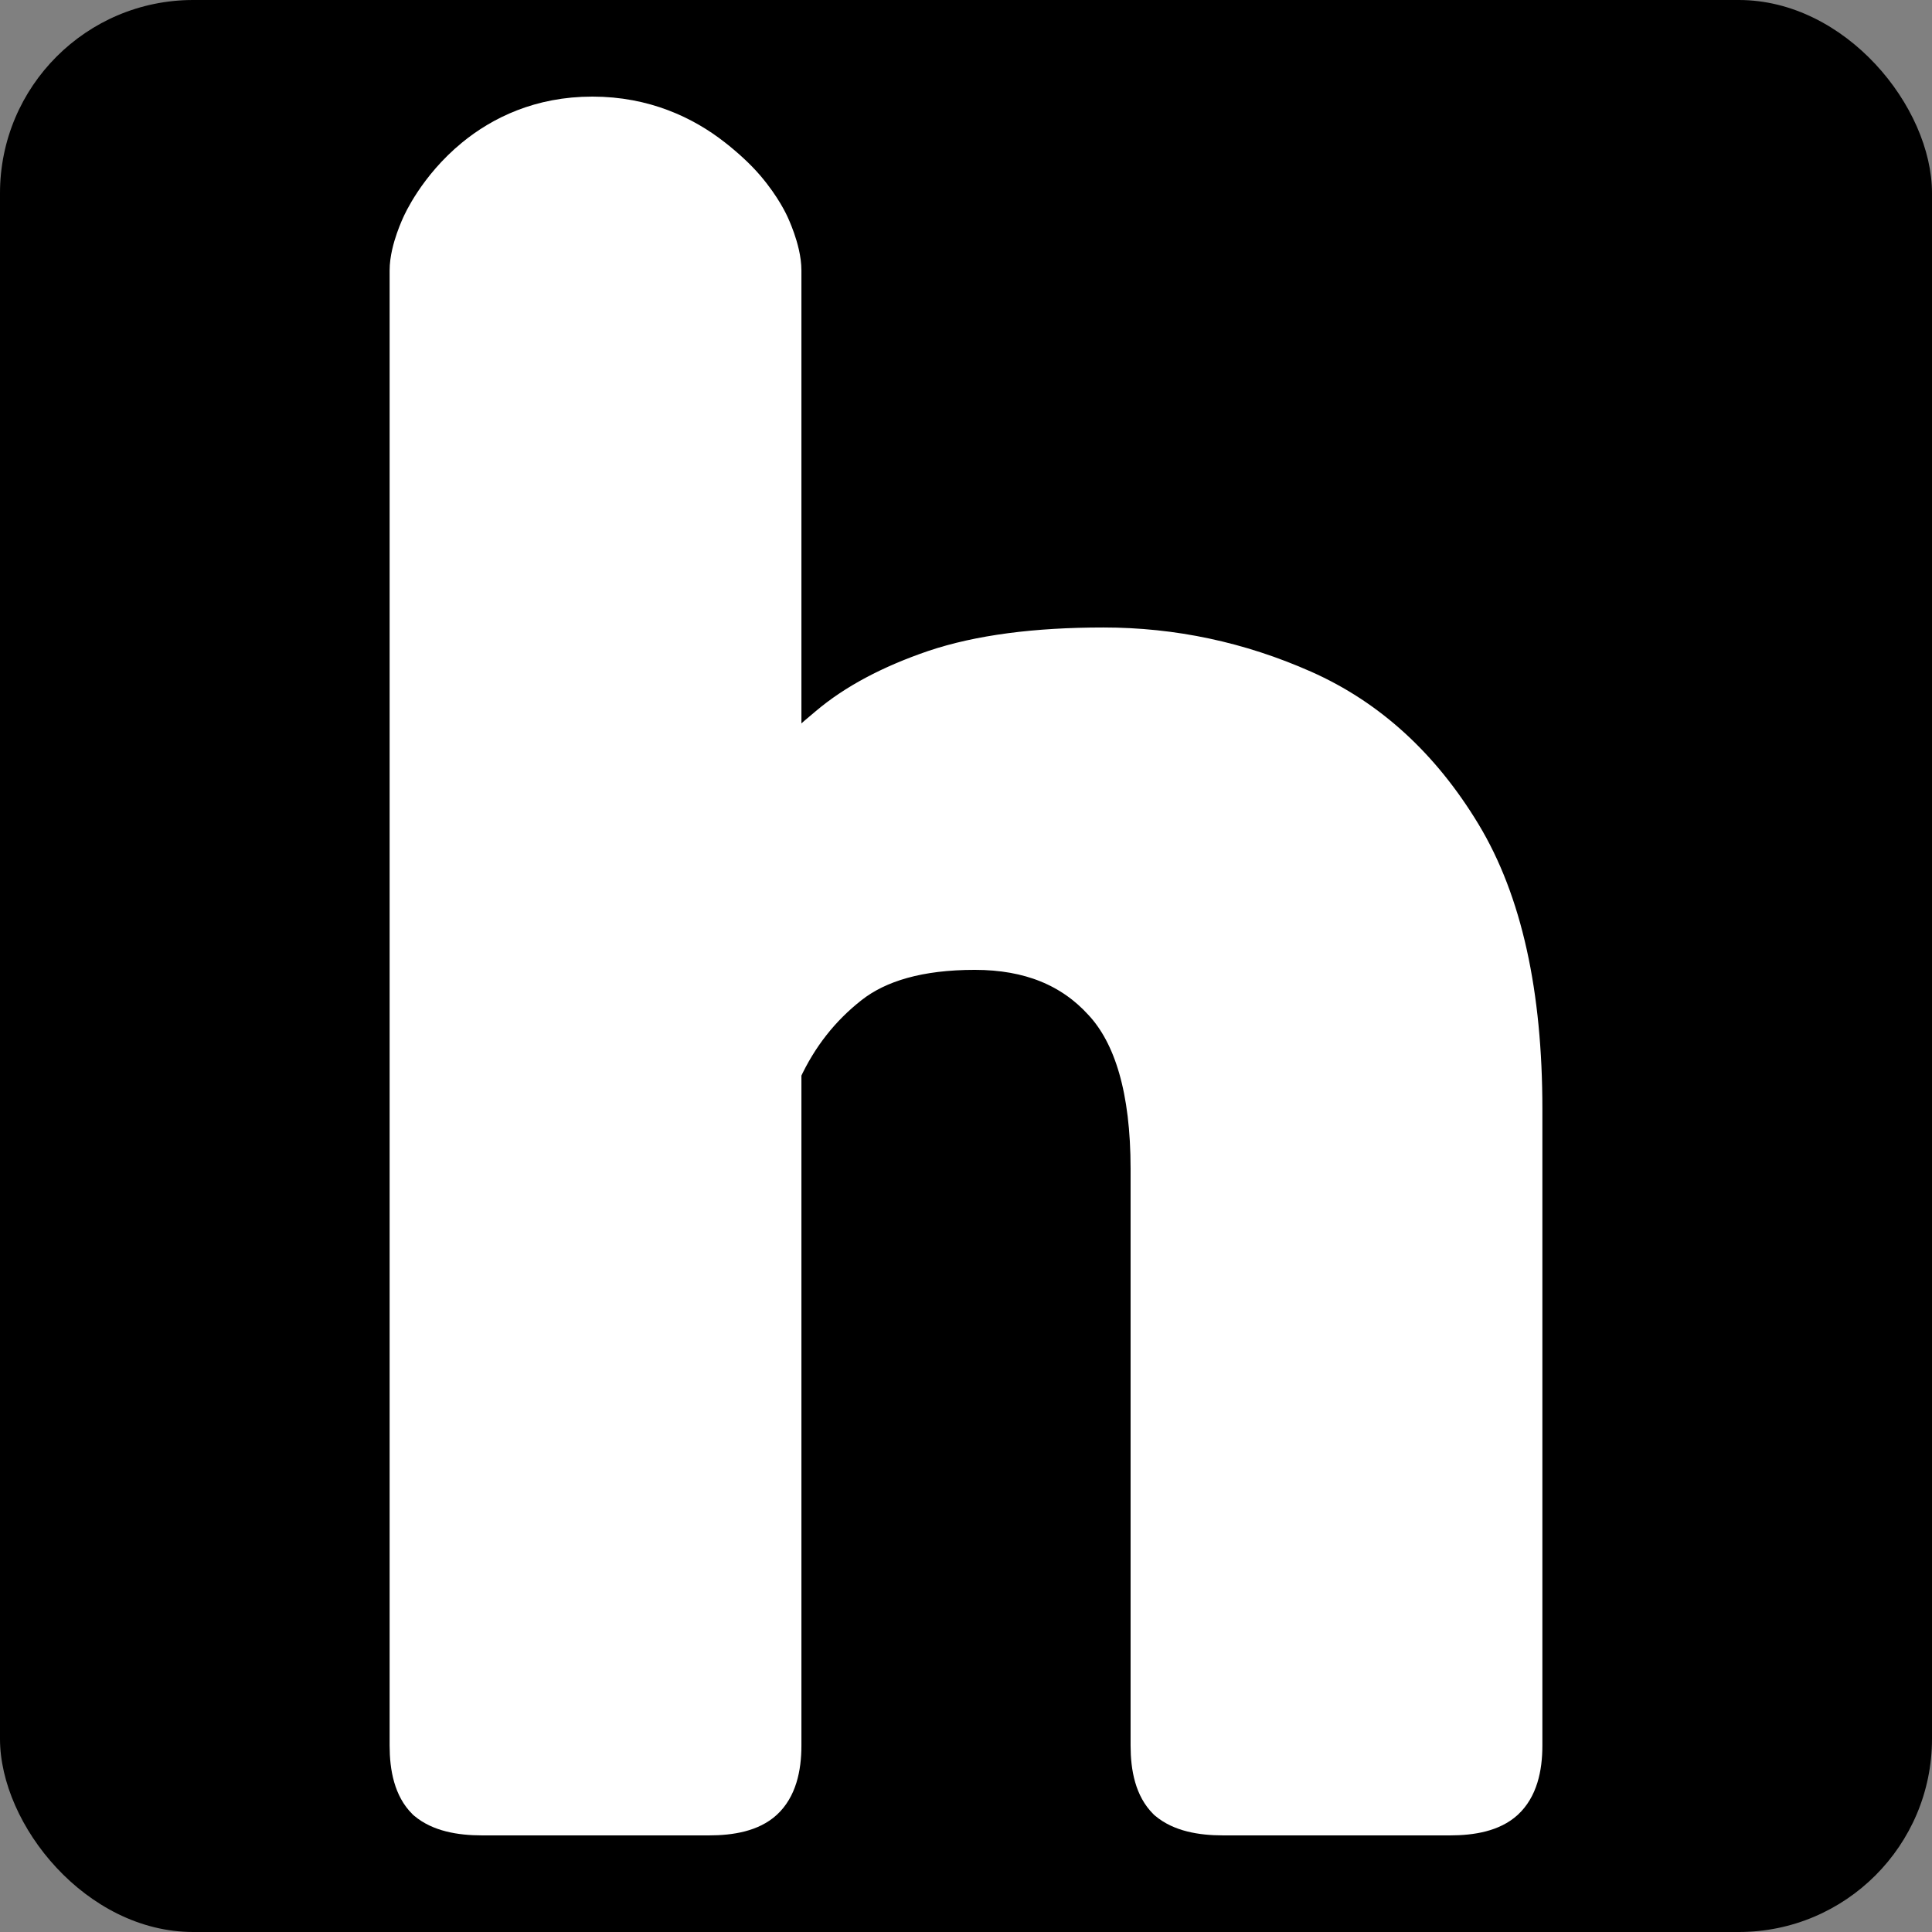<svg width="600" height="600" viewBox="0 0 600 600" fill="none" xmlns="http://www.w3.org/2000/svg">
<rect x="0" y="0" width="600" height="600" fill="#808080" stroke="none"/>
<g clip-path="url(#clip0_1439_10036)">
<rect width="600" height="600" fill="black"/>
<path d="M237.812 559.976L237.818 559.97L237.824 559.964C242.343 555.828 243.887 549.311 243.887 542.057V332.904C248.777 322.318 255.646 313.589 264.505 306.643C273.105 299.901 285.631 296.198 302.731 296.198C319.545 296.198 332.338 301.525 341.709 311.828L341.726 311.846L341.743 311.864C350.954 321.793 356.113 338.43 356.113 362.969V542.057C356.113 549.225 357.507 555.679 361.69 559.827L361.837 559.973L361.996 560.106C366.326 563.739 372.699 565 379.891 565H450.222C457.354 565 463.757 563.764 467.925 559.976L467.931 559.97L467.938 559.964C472.456 555.828 474 549.311 474 542.057V344.349C474 308.64 467.78 279.862 454.841 258.479C442.088 237.402 425.528 222.204 405.133 213.163C385.155 204.307 364.322 199.87 342.677 199.87C321.649 199.87 303.992 202.155 289.872 206.901L289.859 206.905L289.847 206.91C276.257 211.556 265.077 217.455 256.507 224.73C251.835 228.571 247.624 232.439 243.887 236.338V227.679V94.272V84.01C243.887 80.44 242.803 76.664 241.902 74.074C241.43 72.716 240.96 71.55 240.606 70.72C240.428 70.303 240.278 69.966 240.17 69.728C240.115 69.609 240.071 69.514 240.039 69.445L240.019 69.403C240.016 69.396 240.013 69.388 240.009 69.381C239.984 69.323 239.949 69.248 239.906 69.156C239.82 68.972 239.699 68.719 239.541 68.407C239.226 67.781 238.763 66.912 238.137 65.857C236.888 63.751 234.982 60.889 232.301 57.752C229.56 54.544 225.888 51.164 221.903 48.057C212.94 41.068 200.384 35 183.965 35C167.53 35 155.283 41.08 146.678 48.133C140.774 52.97 136.599 58.248 133.897 62.308C132.542 64.344 131.546 66.092 130.879 67.353C130.546 67.983 130.293 68.494 130.119 68.86C130.032 69.043 129.964 69.189 129.915 69.297C129.896 69.34 129.879 69.376 129.866 69.406L129.848 69.445C129.816 69.514 129.772 69.609 129.717 69.728C129.609 69.966 129.459 70.303 129.281 70.72C128.927 71.55 128.457 72.716 127.984 74.074C127.084 76.664 126 80.44 126 84.01V542.057C126 549.225 127.394 555.679 131.576 559.827L131.724 559.973L131.883 560.106C136.213 563.739 142.585 565 149.778 565H220.109C227.241 565 233.644 563.764 237.812 559.976Z" fill="white" stroke="white" stroke-width="10"/>
</g>
<defs>
<clipPath id="clip0_1439_10036">
<rect width="600" height="600" rx="60" fill="white"/>
</clipPath>
</defs>
</svg>
